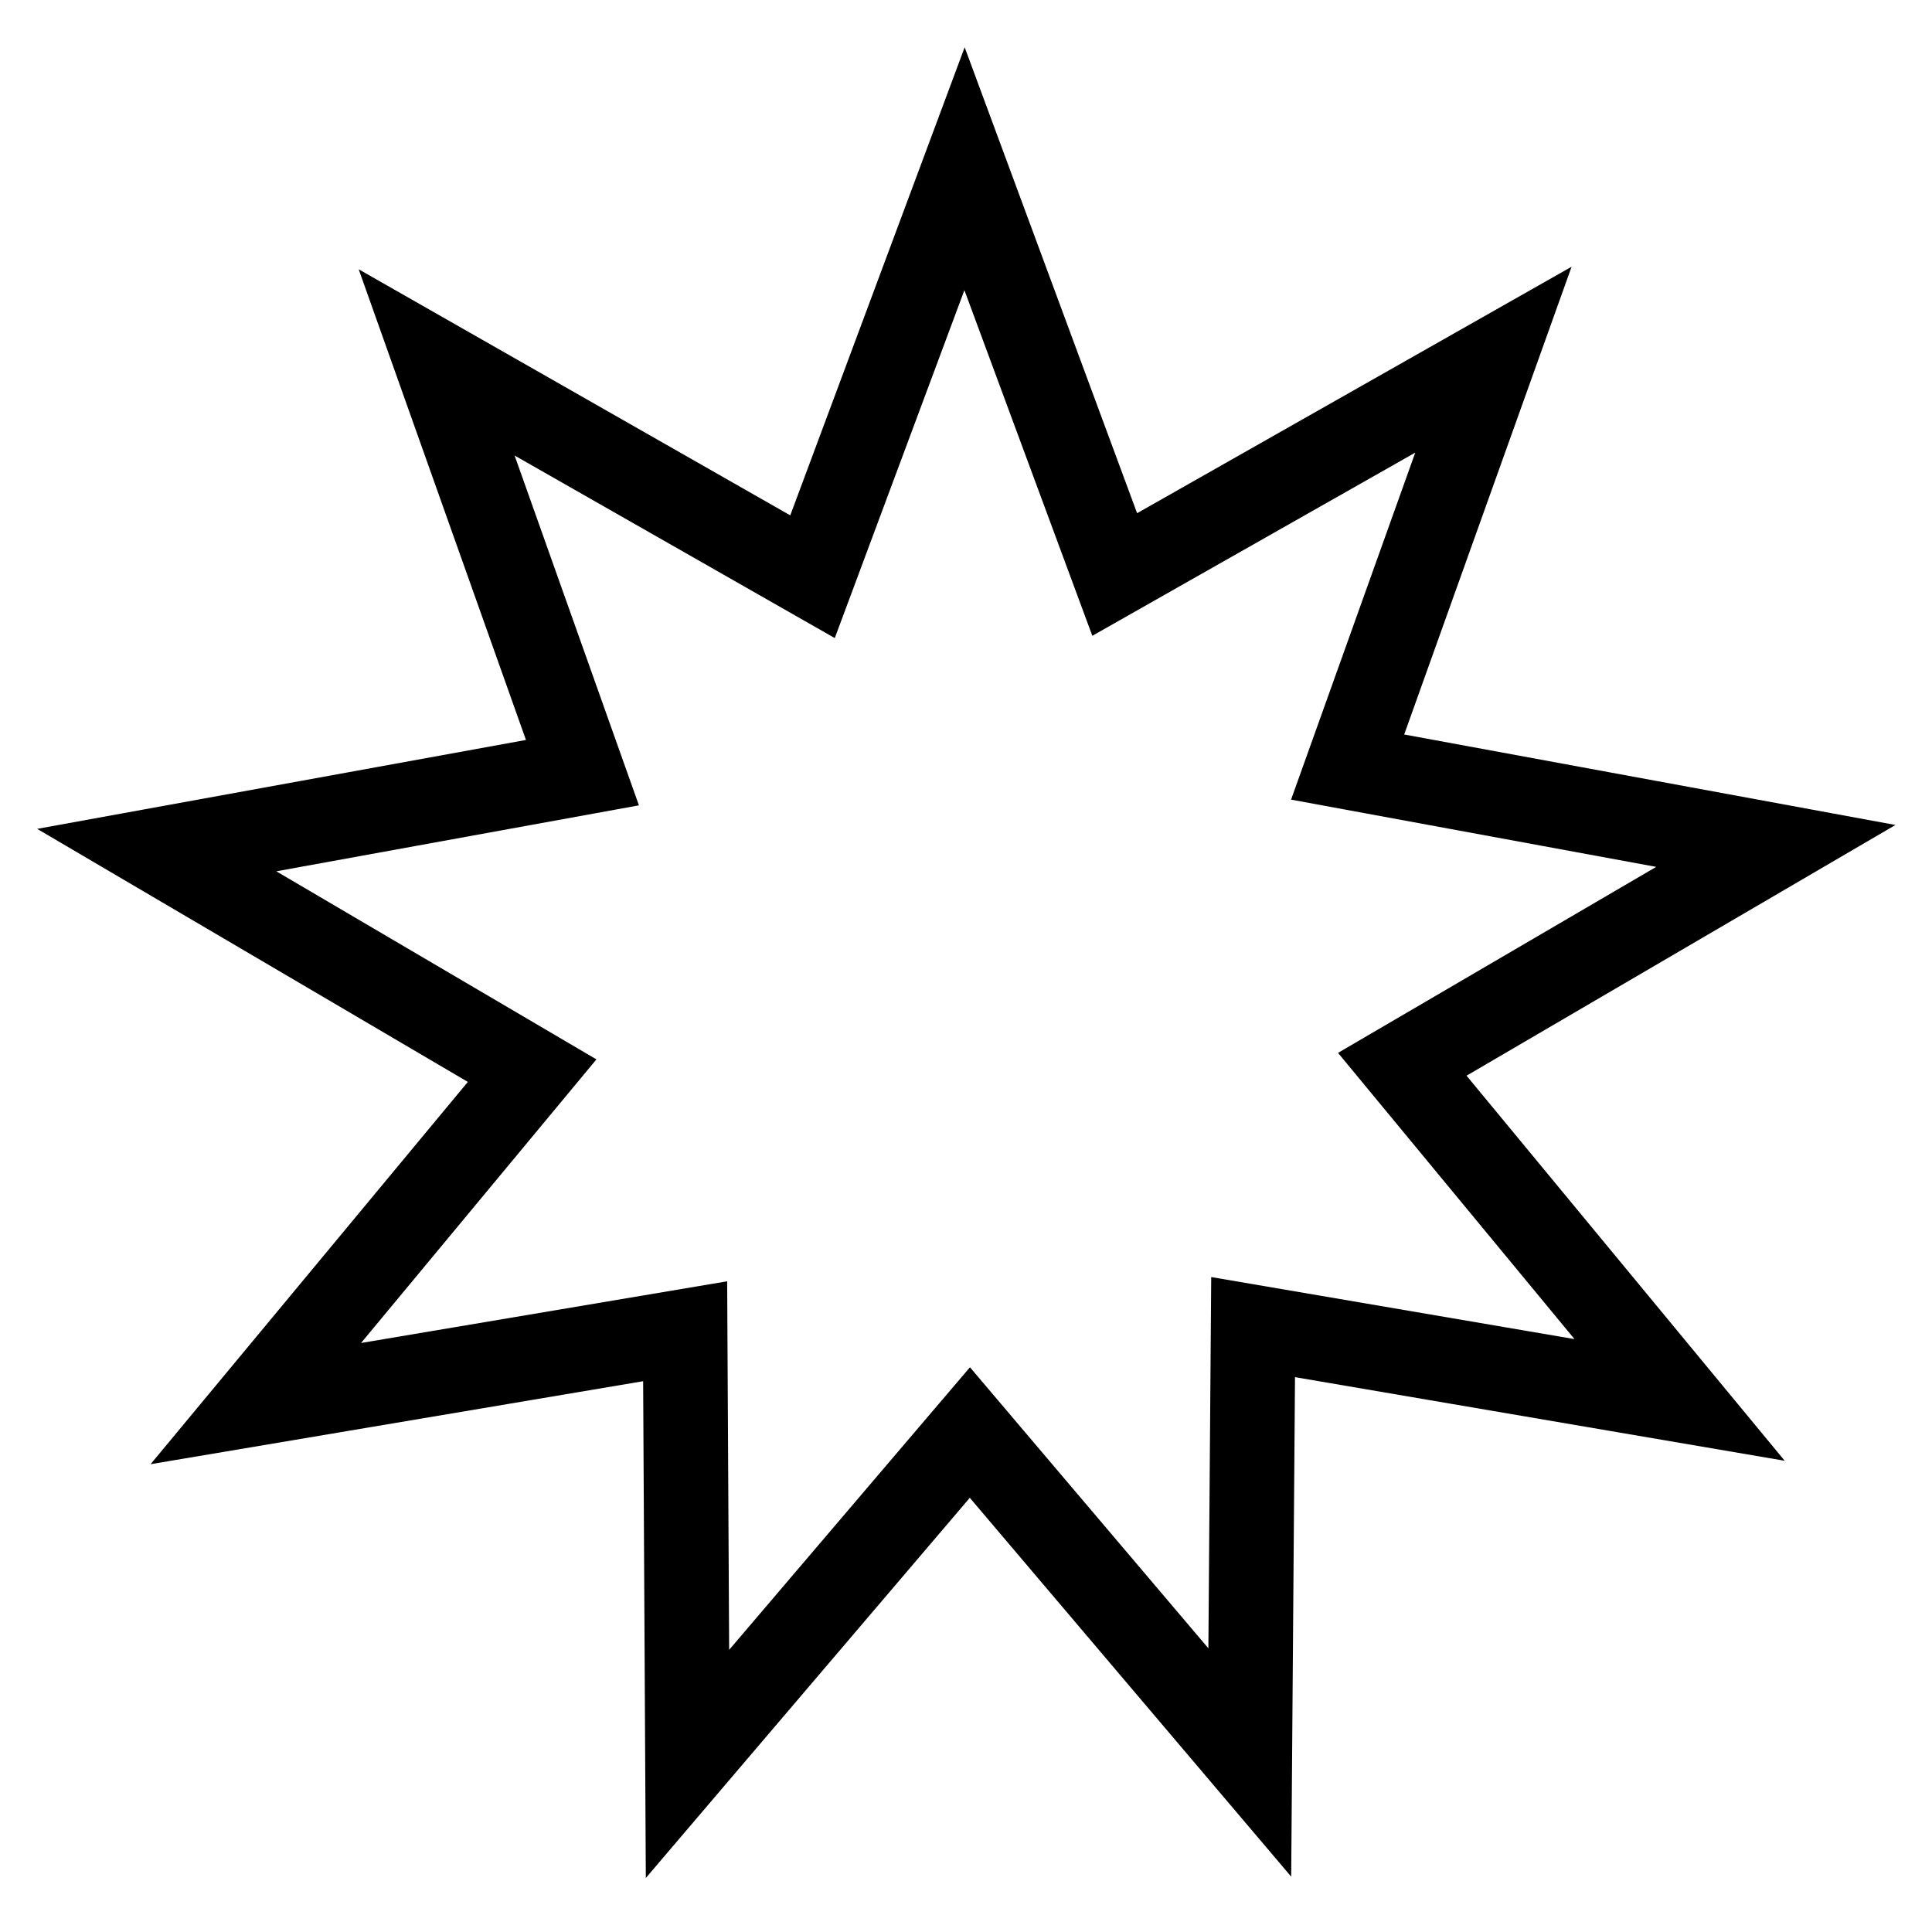 <svg xmlns="http://www.w3.org/2000/svg" width="400" height="400"><path fill="none" stroke="#000" stroke-linecap="round" stroke-width="20.007" d="m200.318-.98 35.534 96.013 89.608-50.829-34.495 96.391 101.316 18.662-88.384 51.667 65.617 79.42-100.916-17.233-.785 103.017-66.23-78.069-66.82 78.411-.552-102.376L32.622 291.21l65.383-78.78-88.823-52.188 100.725-18.322L75.41 44.847l88.937 50.71z" transform="matrix(.875 0 0 .875 24.419 35.79)"/></svg>